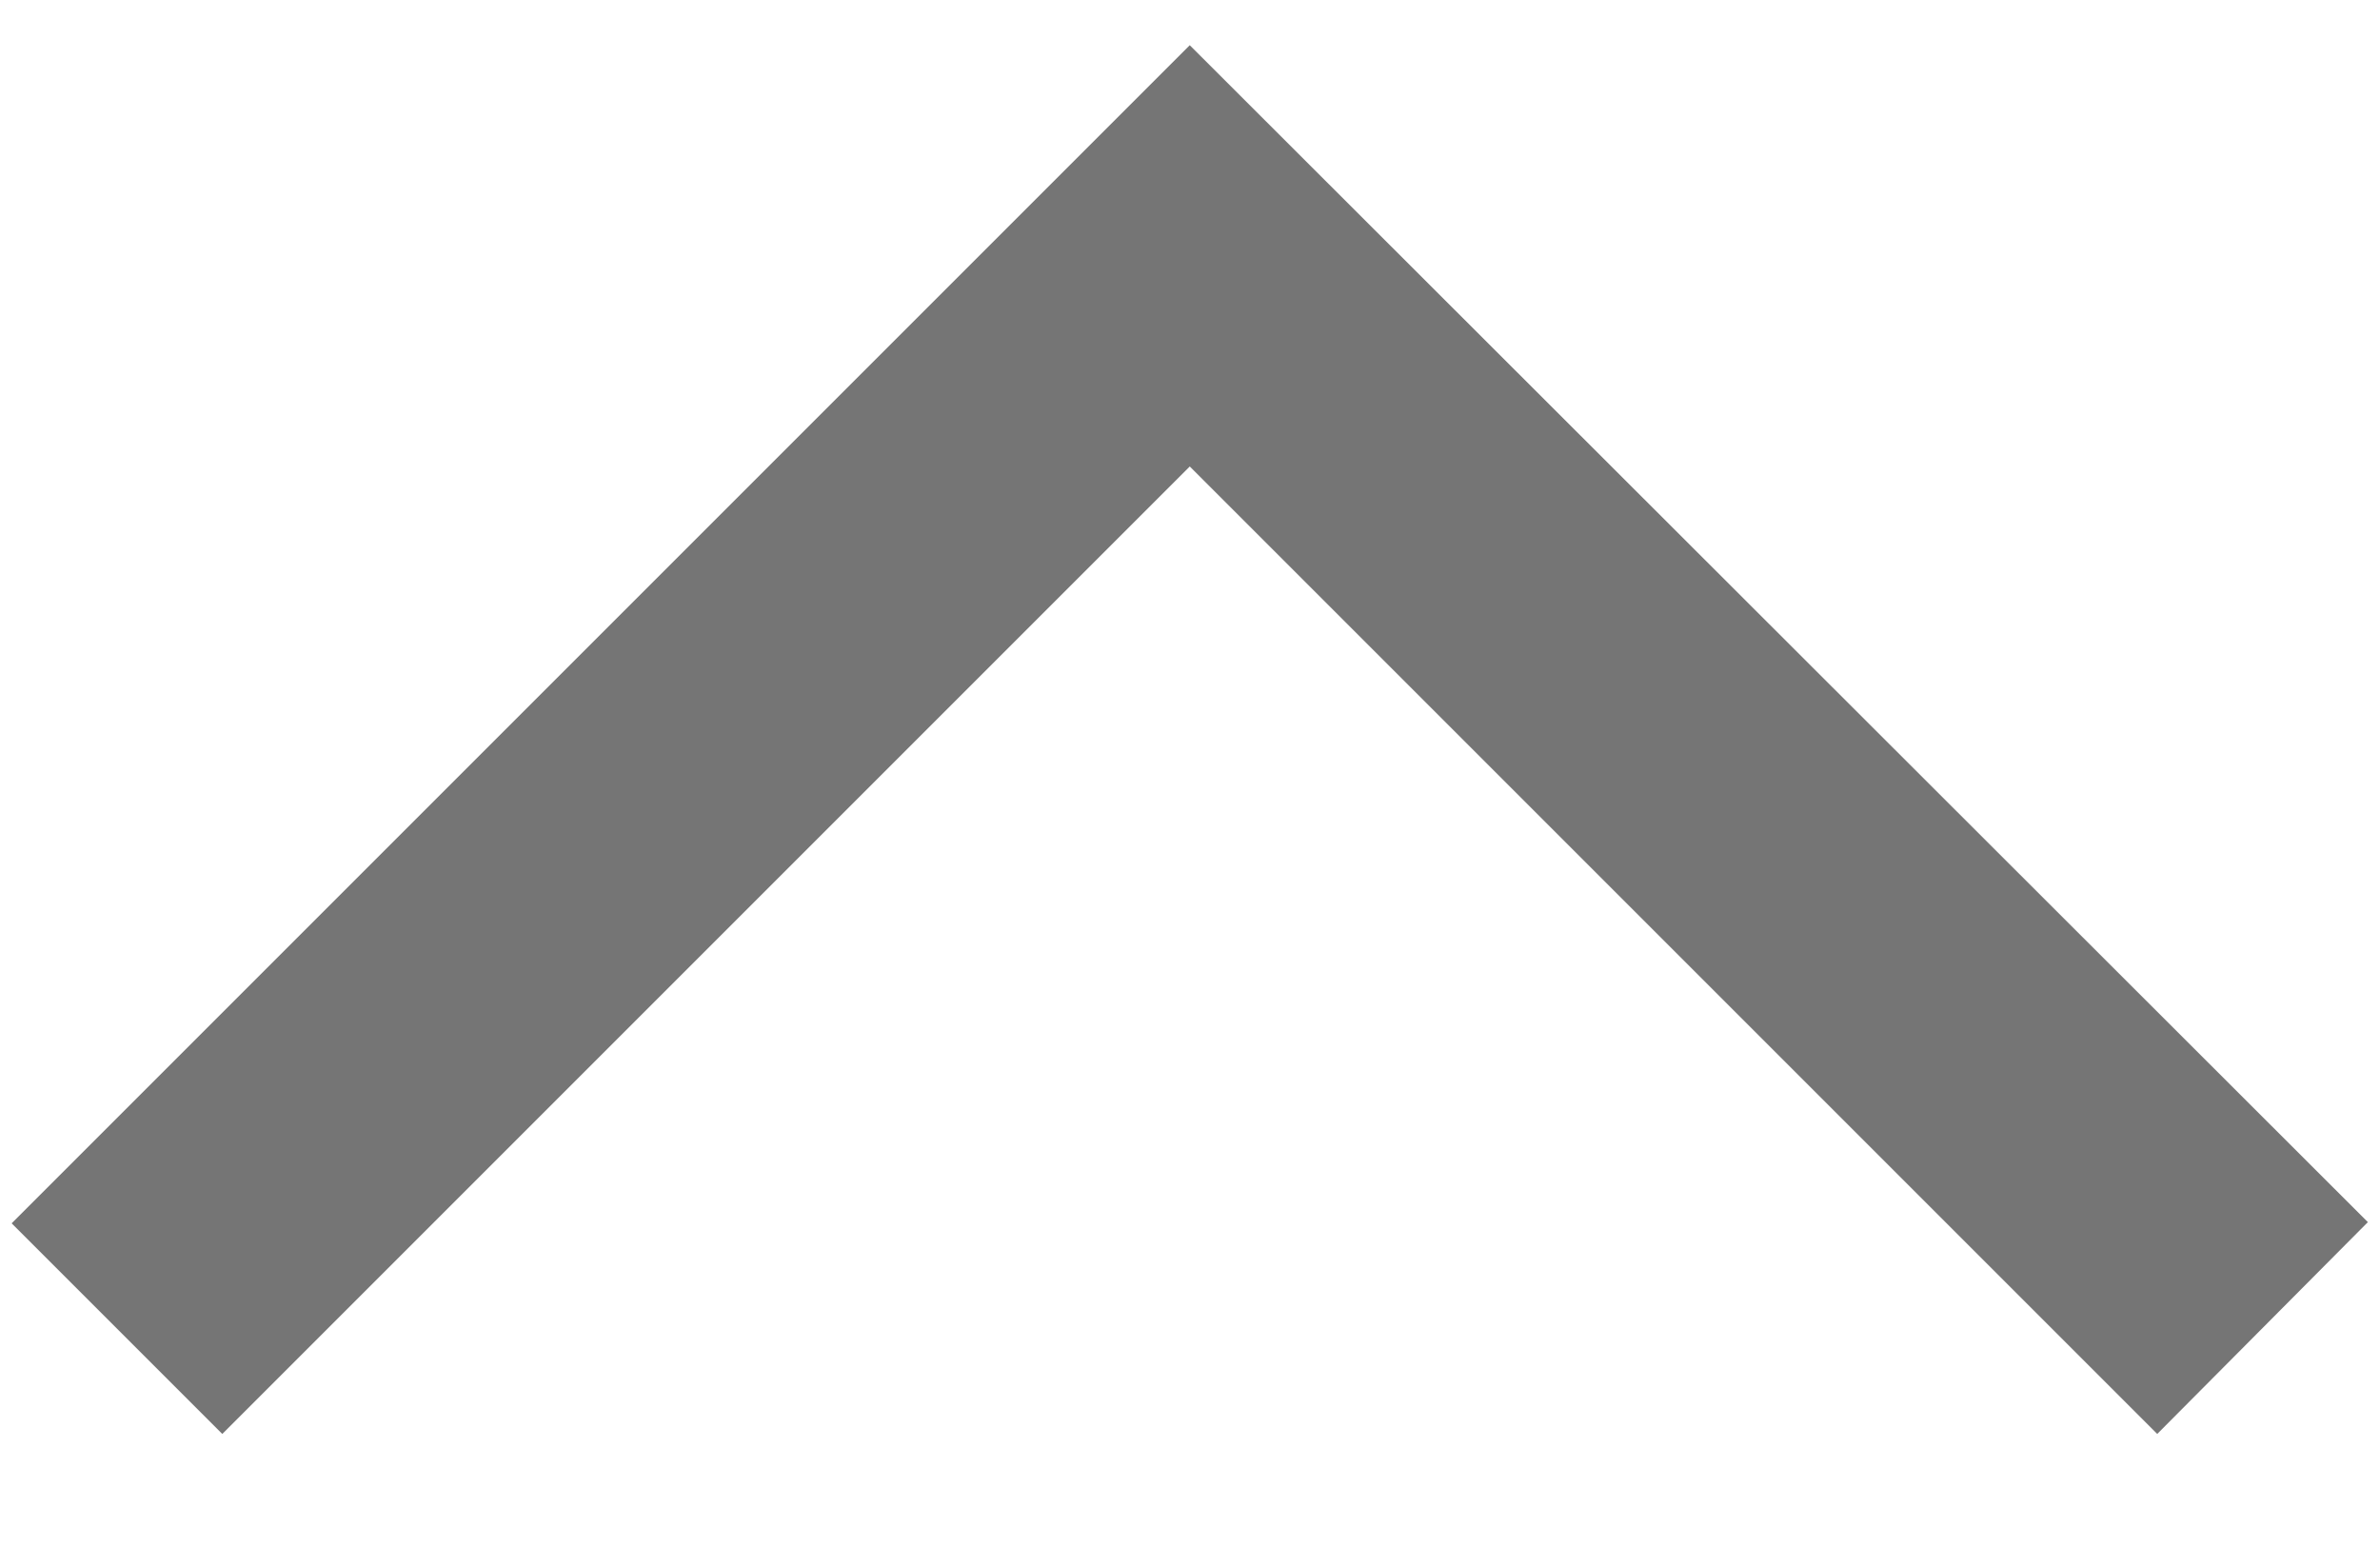 <svg width="20" height="13" viewBox="0 0 20 13" fill="none" xmlns="http://www.w3.org/2000/svg">
<path d="M18.128 12.05L19.898 10.27L9.998 0.38L0.098 10.28L1.868 12.05L9.998 3.92L18.128 12.05Z" fill="#757575"/>
</svg>

